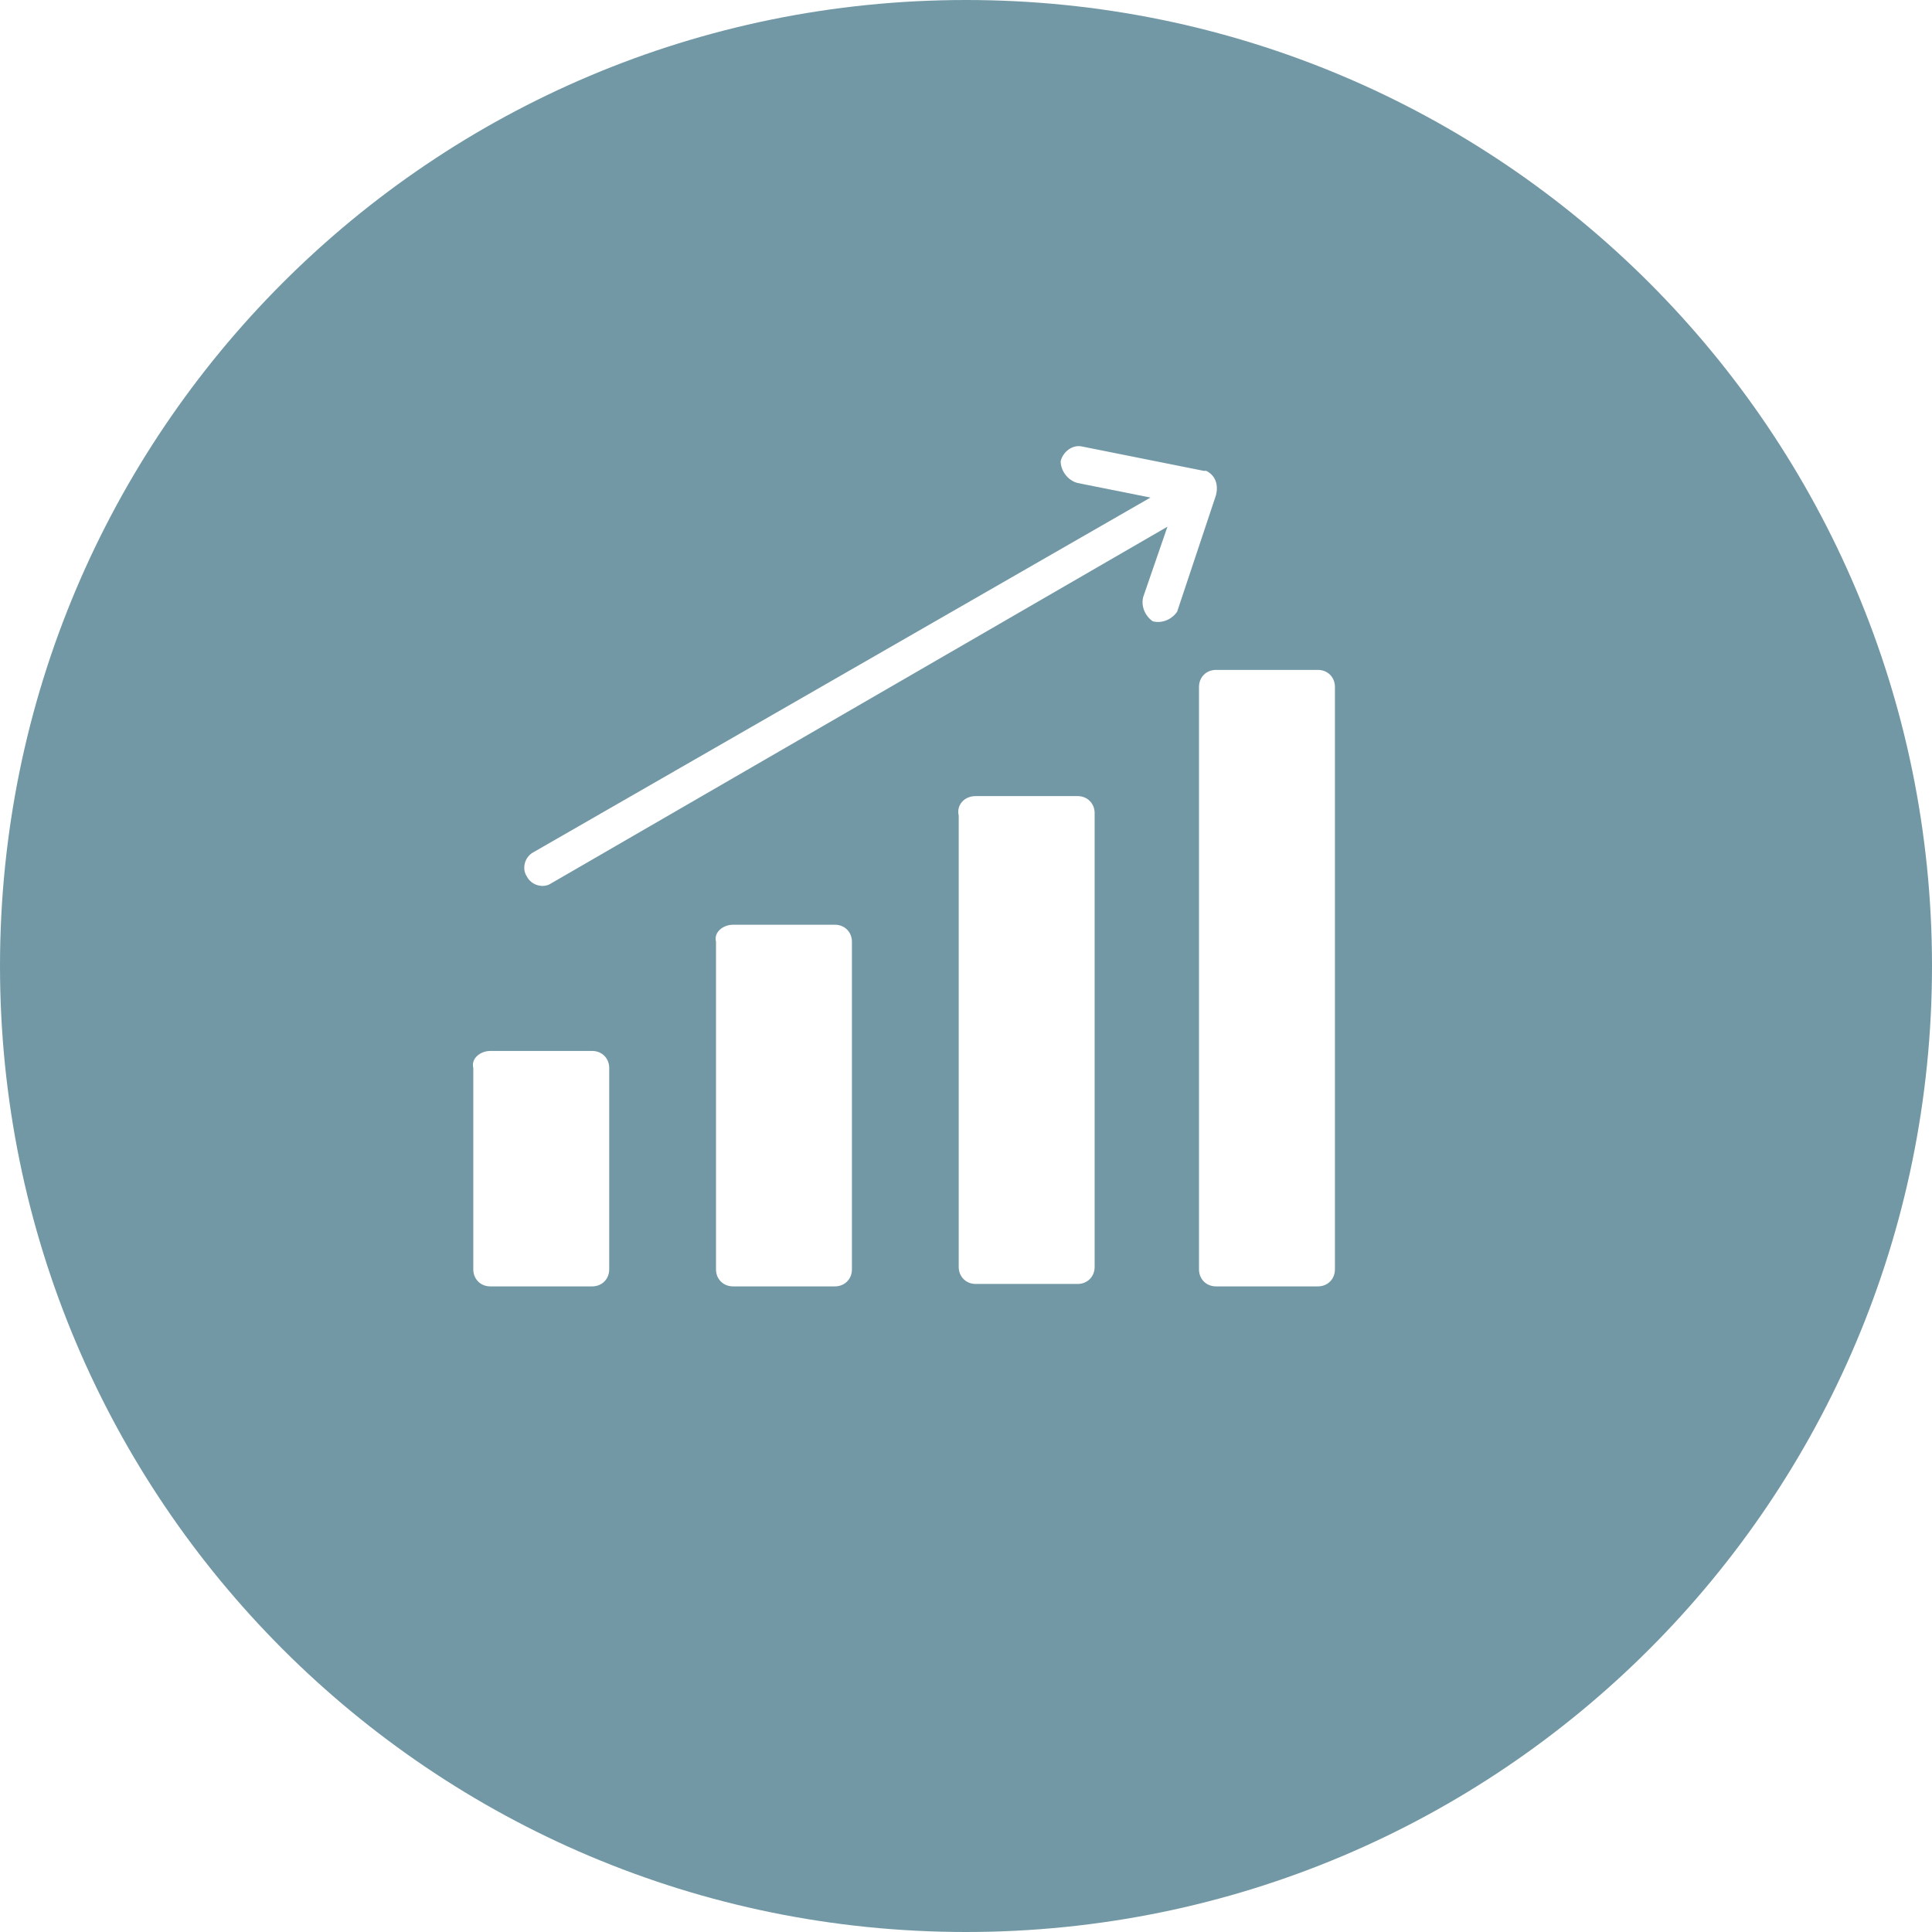 <?xml version="1.0" encoding="UTF-8"?> <!-- Generator: Adobe Illustrator 24.0.1, SVG Export Plug-In . SVG Version: 6.00 Build 0) --> <svg xmlns="http://www.w3.org/2000/svg" xmlns:xlink="http://www.w3.org/1999/xlink" version="1.1" id="Livello_1" x="0px" y="0px" viewBox="0 0 79.6 79.6" style="enable-background:new 0 0 79.6 79.6;" xml:space="preserve"> <style type="text/css"> .st0{fill:#7298a5;} </style> <path class="st0" d="M39.8,0C17.8,0,0,17.8,0,39.8s17.8,39.8,39.8,39.8s39.8-17.8,39.8-39.8S61.8,0,39.8,0z M25.1,52.3 c0,0.4-0.3,0.7-0.7,0.7h-4.2c-0.4,0-0.7-0.3-0.7-0.7V44c-0.1-0.4,0.3-0.7,0.7-0.7h4.2c0.4,0,0.7,0.3,0.7,0.7 C25.1,44,25.1,52.3,25.1,52.3z M35.1,52.3c0,0.4-0.3,0.7-0.7,0.7h-4.2c-0.4,0-0.7-0.3-0.7-0.7V38.8c-0.1-0.4,0.3-0.7,0.7-0.7h4.2 c0.4,0,0.7,0.3,0.7,0.7V52.3z M45.1,52.2c0,0.4-0.3,0.7-0.7,0.7h-4.2c-0.4,0-0.7-0.3-0.7-0.7V33.6c-0.1-0.4,0.2-0.8,0.7-0.8h4.2 c0.4,0,0.7,0.3,0.7,0.7V52.2z M47.5,25.6c-0.3-0.2-0.5-0.6-0.4-1l1-2.9L22.7,36.4c-0.3,0.2-0.8,0.1-1-0.3c-0.2-0.3-0.1-0.8,0.3-1 l25.4-14.6l-3-0.6c-0.4-0.1-0.7-0.5-0.7-0.9c0.1-0.4,0.5-0.7,0.9-0.6l5,1h0.1c0.4,0.2,0.5,0.6,0.4,1l-1.6,4.8 C48.3,25.5,47.9,25.7,47.5,25.6z M55,52.3c0,0.4-0.3,0.7-0.7,0.7h-4.2c-0.4,0-0.7-0.3-0.7-0.7v-24c0-0.4,0.3-0.7,0.7-0.7h4.2 c0.4,0,0.7,0.3,0.7,0.7V52.3z"></path> </svg> 